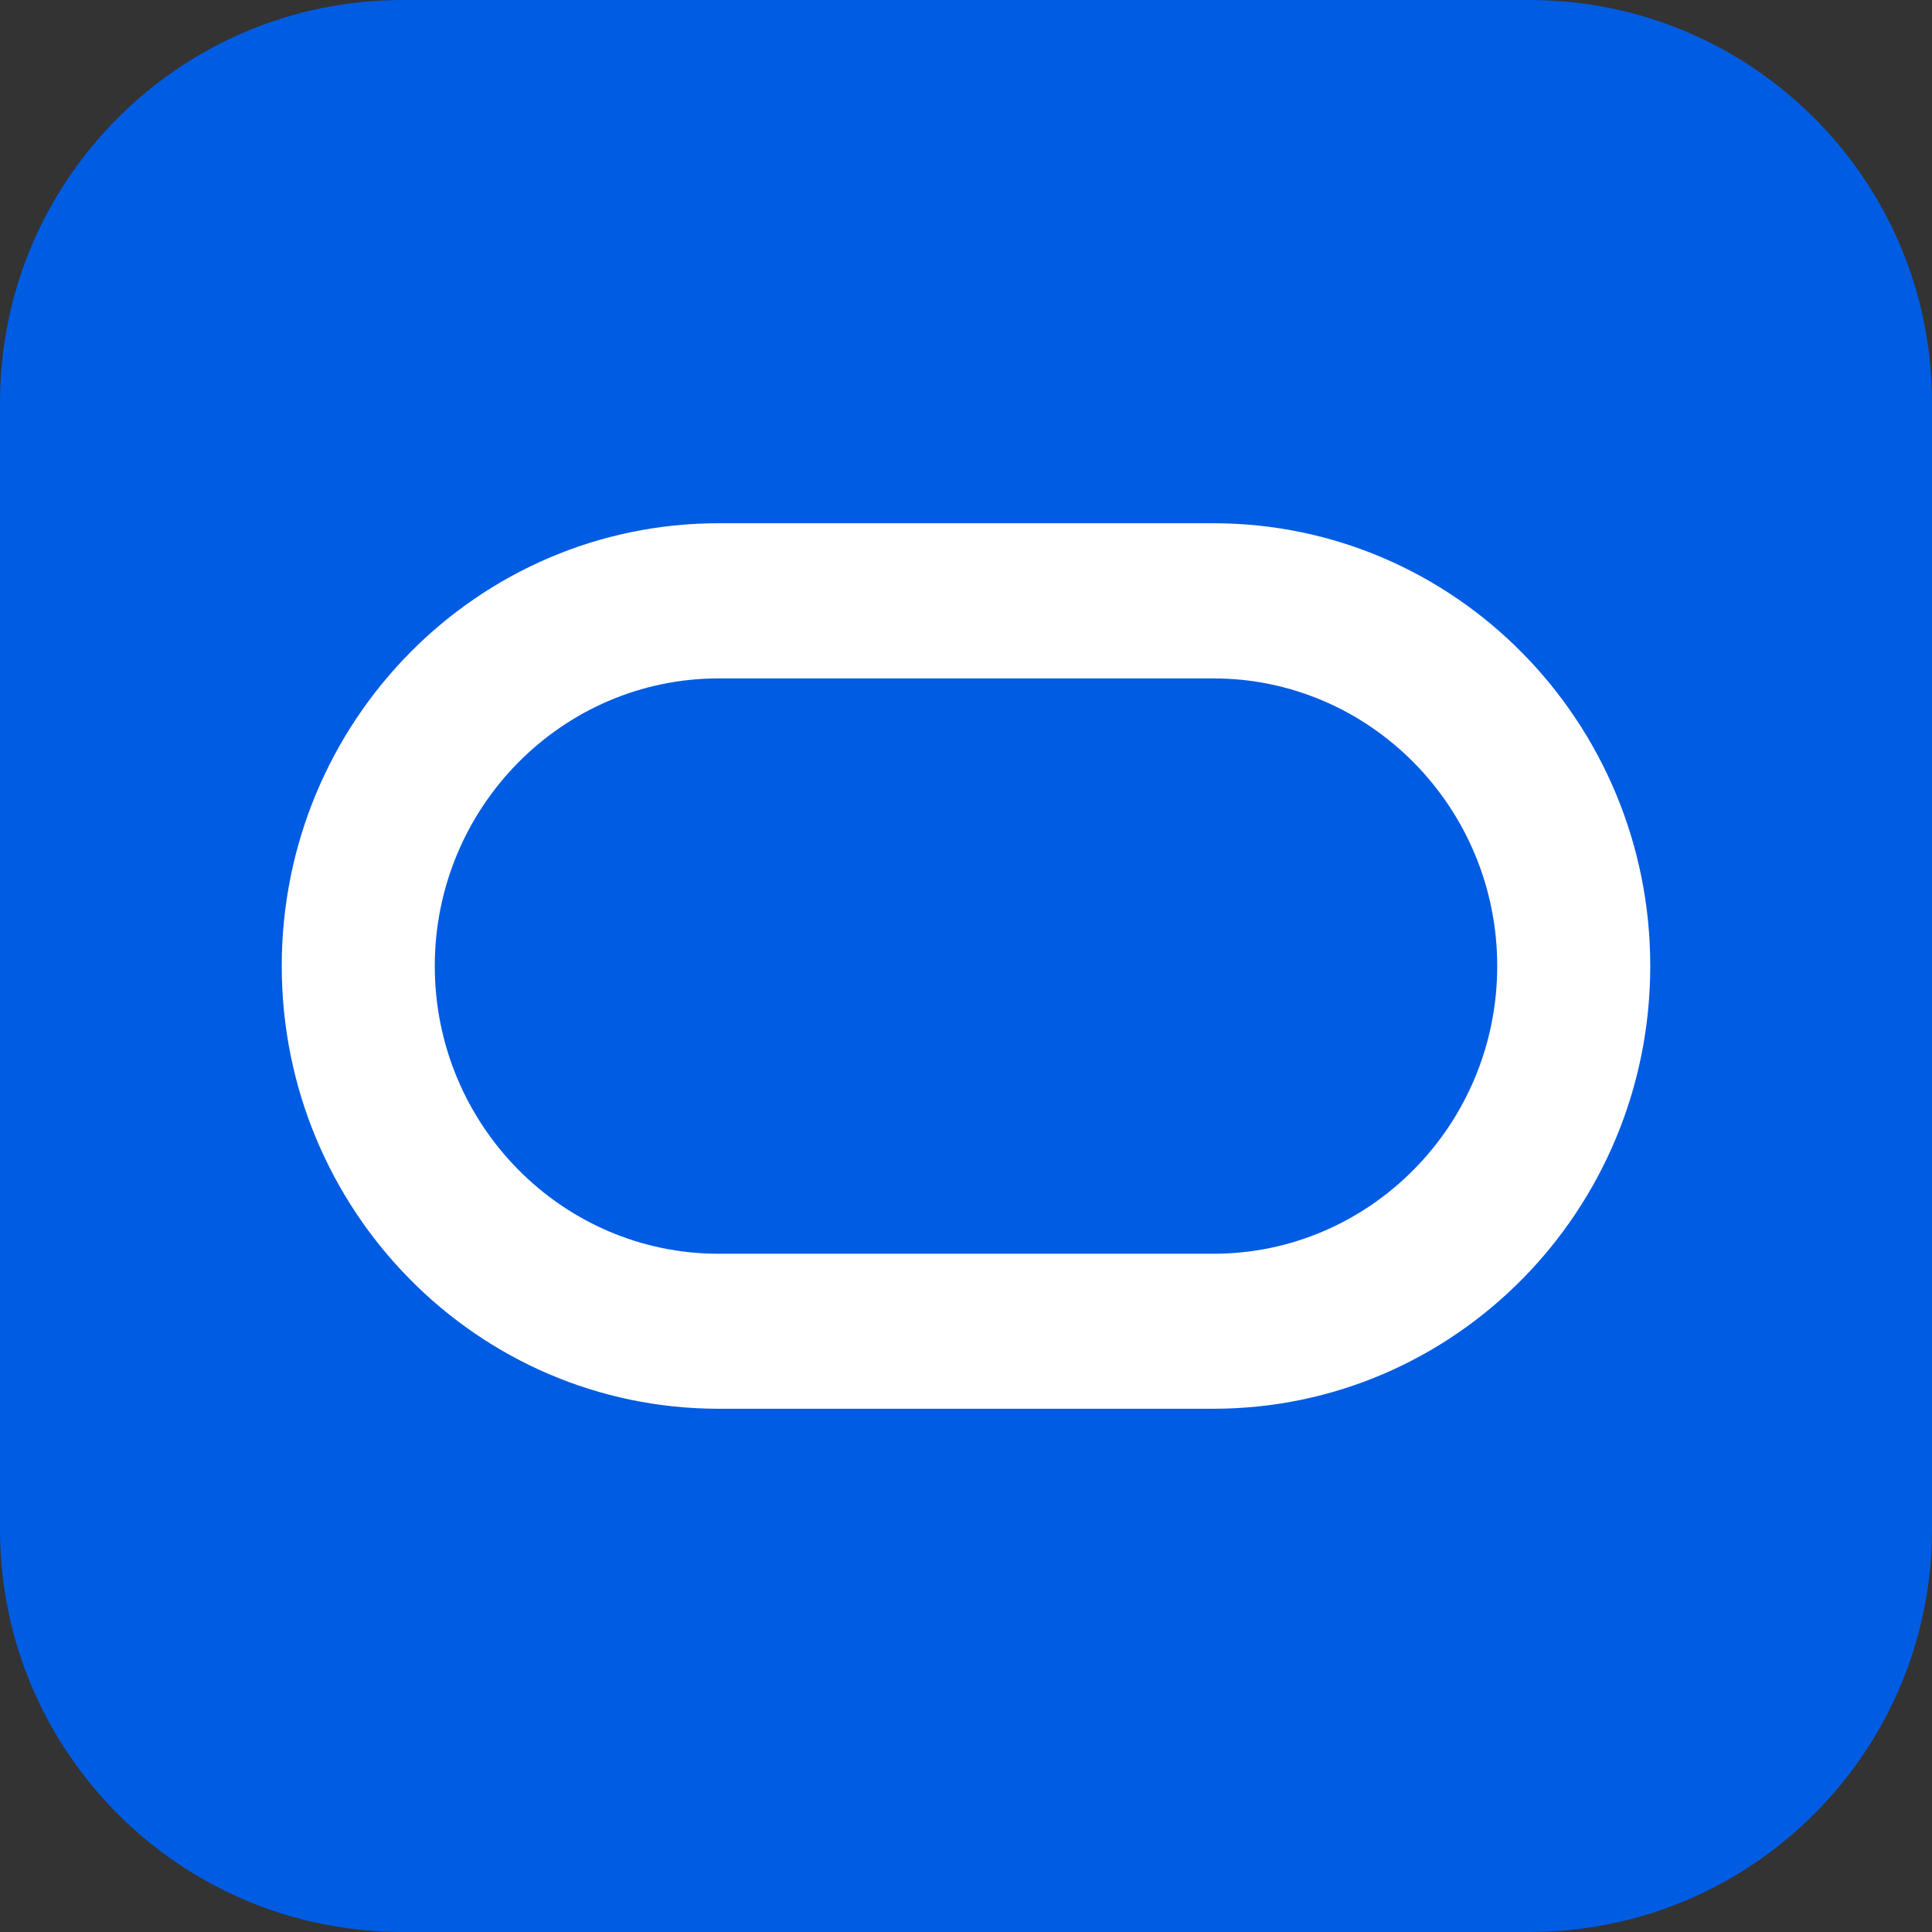 <svg width="48" height="48" viewBox="0 0 48 48" fill="none" xmlns="http://www.w3.org/2000/svg">
<rect x="0" y="0" width="48" height="48" fill="#333333" stroke="none"/>
<path d="M0 10C0 4.477 4.477 0 10 0H38C43.523 0 48 4.477 48 10V38C48 43.523 43.523 48 38 48H10C4.477 48 0 43.523 0 38V10Z" fill="#005CE2"/>
<path d="M30.146 13H17.854C11.86 13 7 17.925 7 24C7 30.075 11.86 35 17.854 35H30.146C36.14 35 41 30.075 41 24C41 17.925 36.14 13 30.146 13ZM30.146 31.149H17.854C13.966 31.149 10.802 27.943 10.802 24.002C10.802 20.061 13.966 16.855 17.854 16.855H30.146C34.034 16.855 37.198 20.061 37.198 24.002C37.198 27.943 34.034 31.149 30.146 31.149Z" fill="white"/>
</svg>
